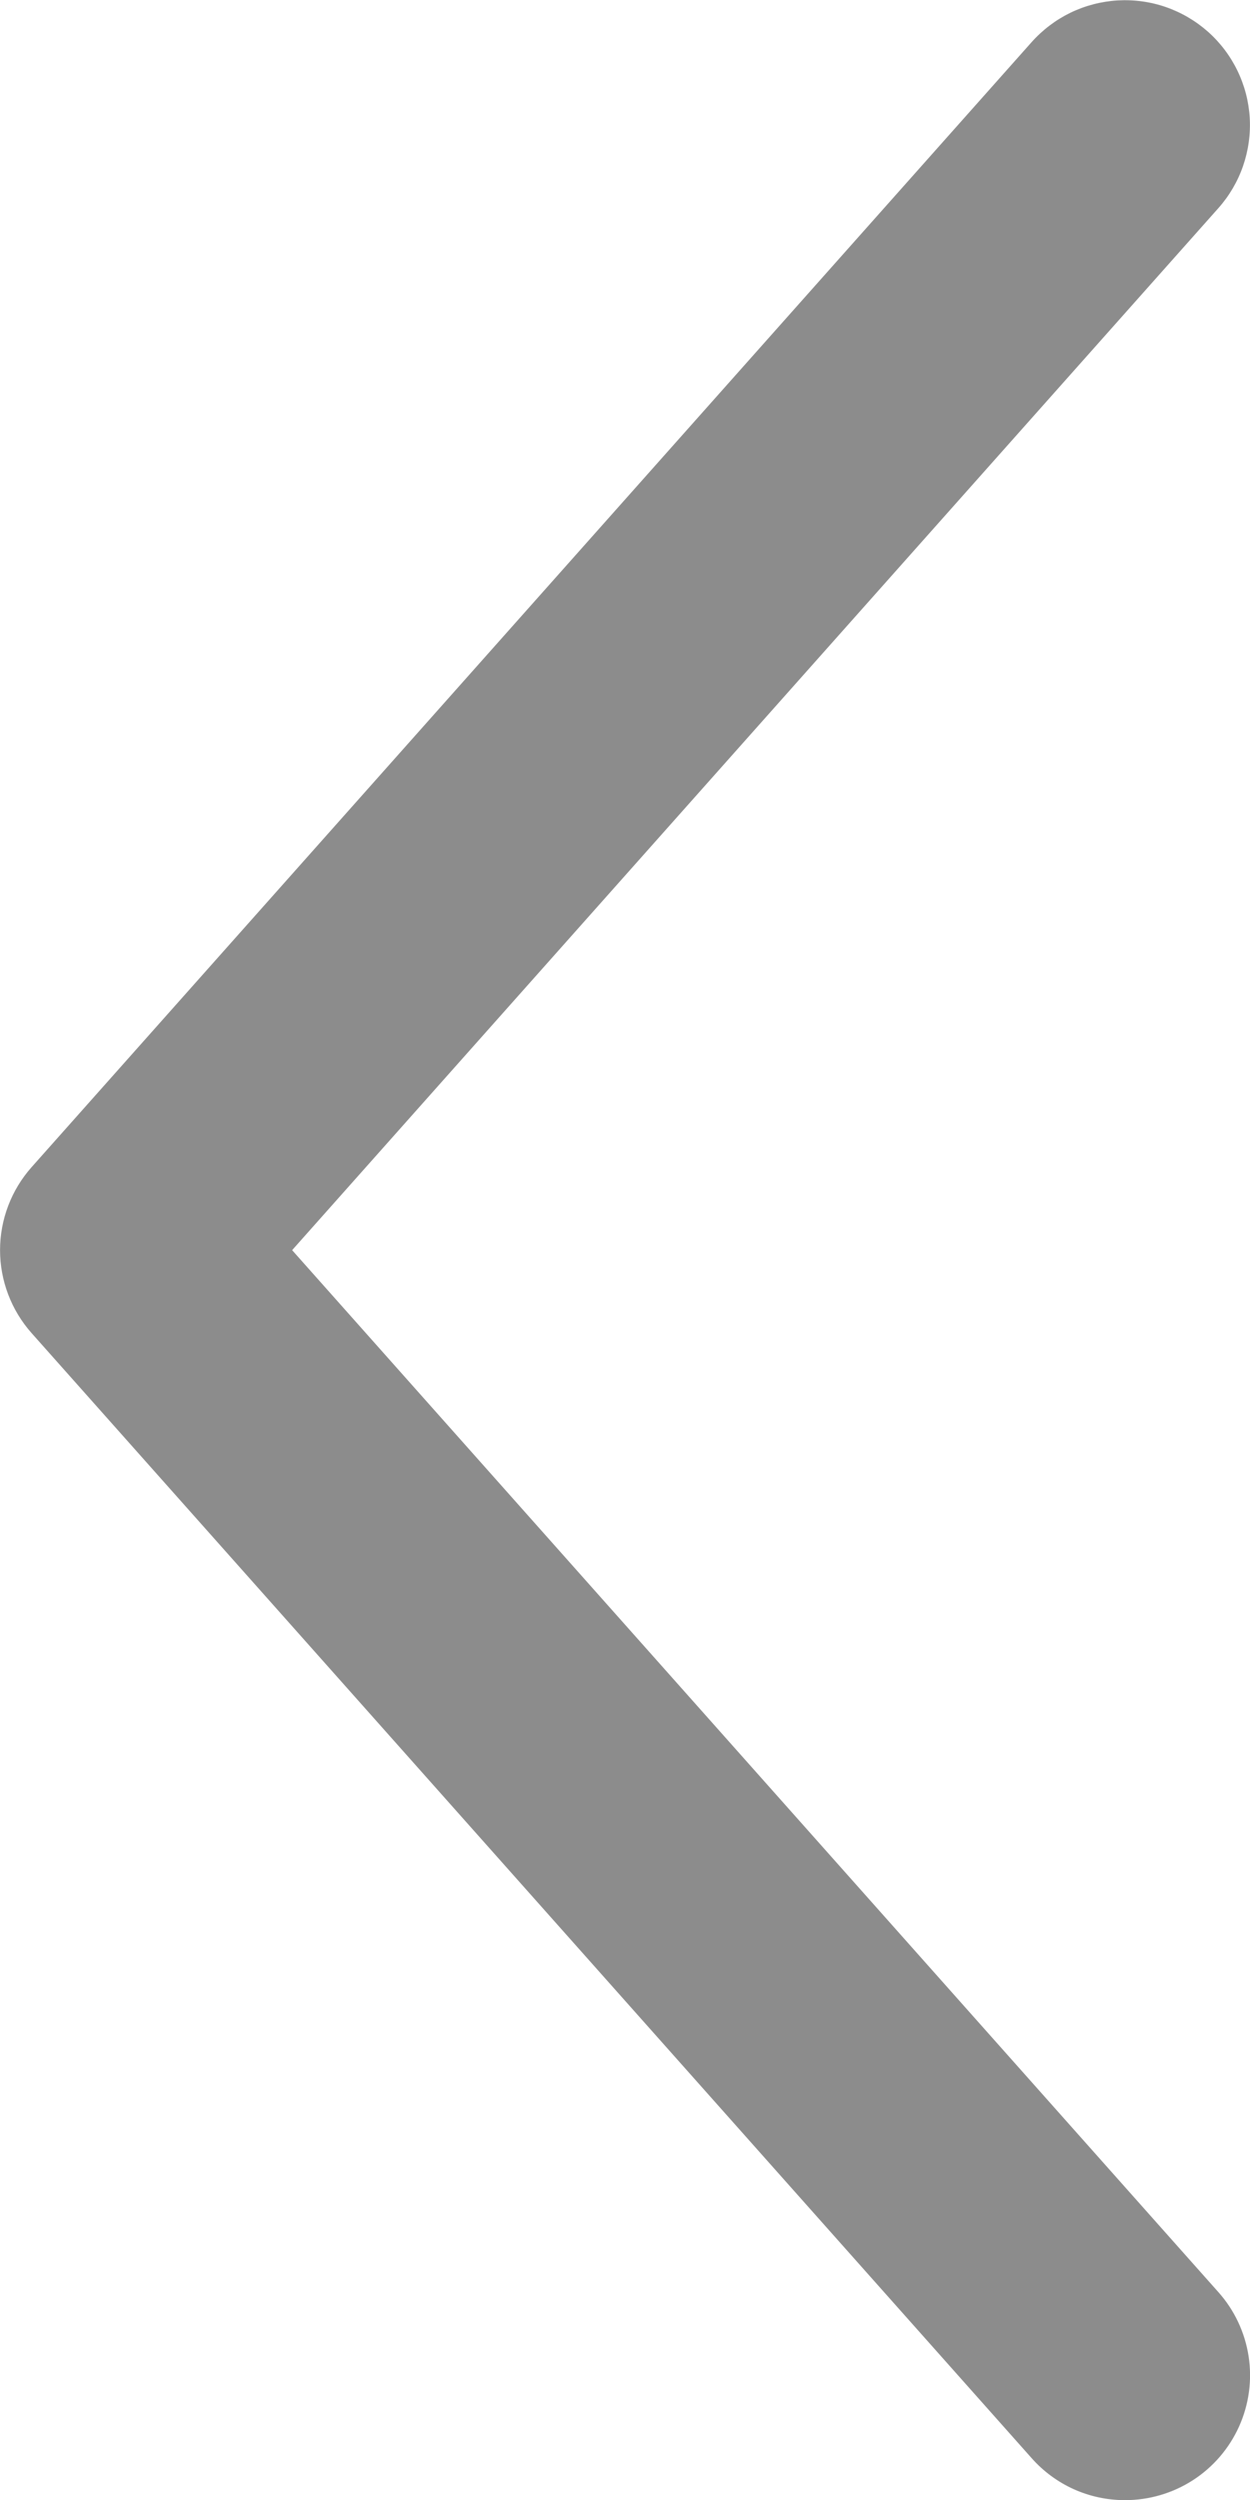<svg width="24" height="48" viewBox="0 0 24 48" fill="none" xmlns="http://www.w3.org/2000/svg">
<path id="Primary fill" d="M21.6 48.003C21.261 48.003 20.926 47.932 20.617 47.793C20.308 47.654 20.032 47.45 19.807 47.196L0.607 25.596C0.217 25.157 0.001 24.59 0.001 24.003C0.001 23.415 0.217 22.848 0.607 22.409L19.807 0.809C20.017 0.574 20.27 0.382 20.553 0.244C20.837 0.107 21.145 0.027 21.459 0.008C21.774 -0.01 22.089 0.033 22.386 0.136C22.684 0.24 22.958 0.401 23.194 0.61C23.429 0.819 23.621 1.073 23.758 1.356C23.896 1.64 23.976 1.947 23.995 2.262C24.013 2.576 23.969 2.891 23.866 3.189C23.763 3.486 23.602 3.761 23.393 3.996L5.609 24.003L23.393 44.009C23.701 44.354 23.902 44.782 23.973 45.239C24.044 45.697 23.98 46.165 23.791 46.587C23.601 47.009 23.294 47.368 22.905 47.619C22.516 47.87 22.063 48.003 21.6 48.003Z" fill="black" fill-opacity="0.45"/>
</svg>
